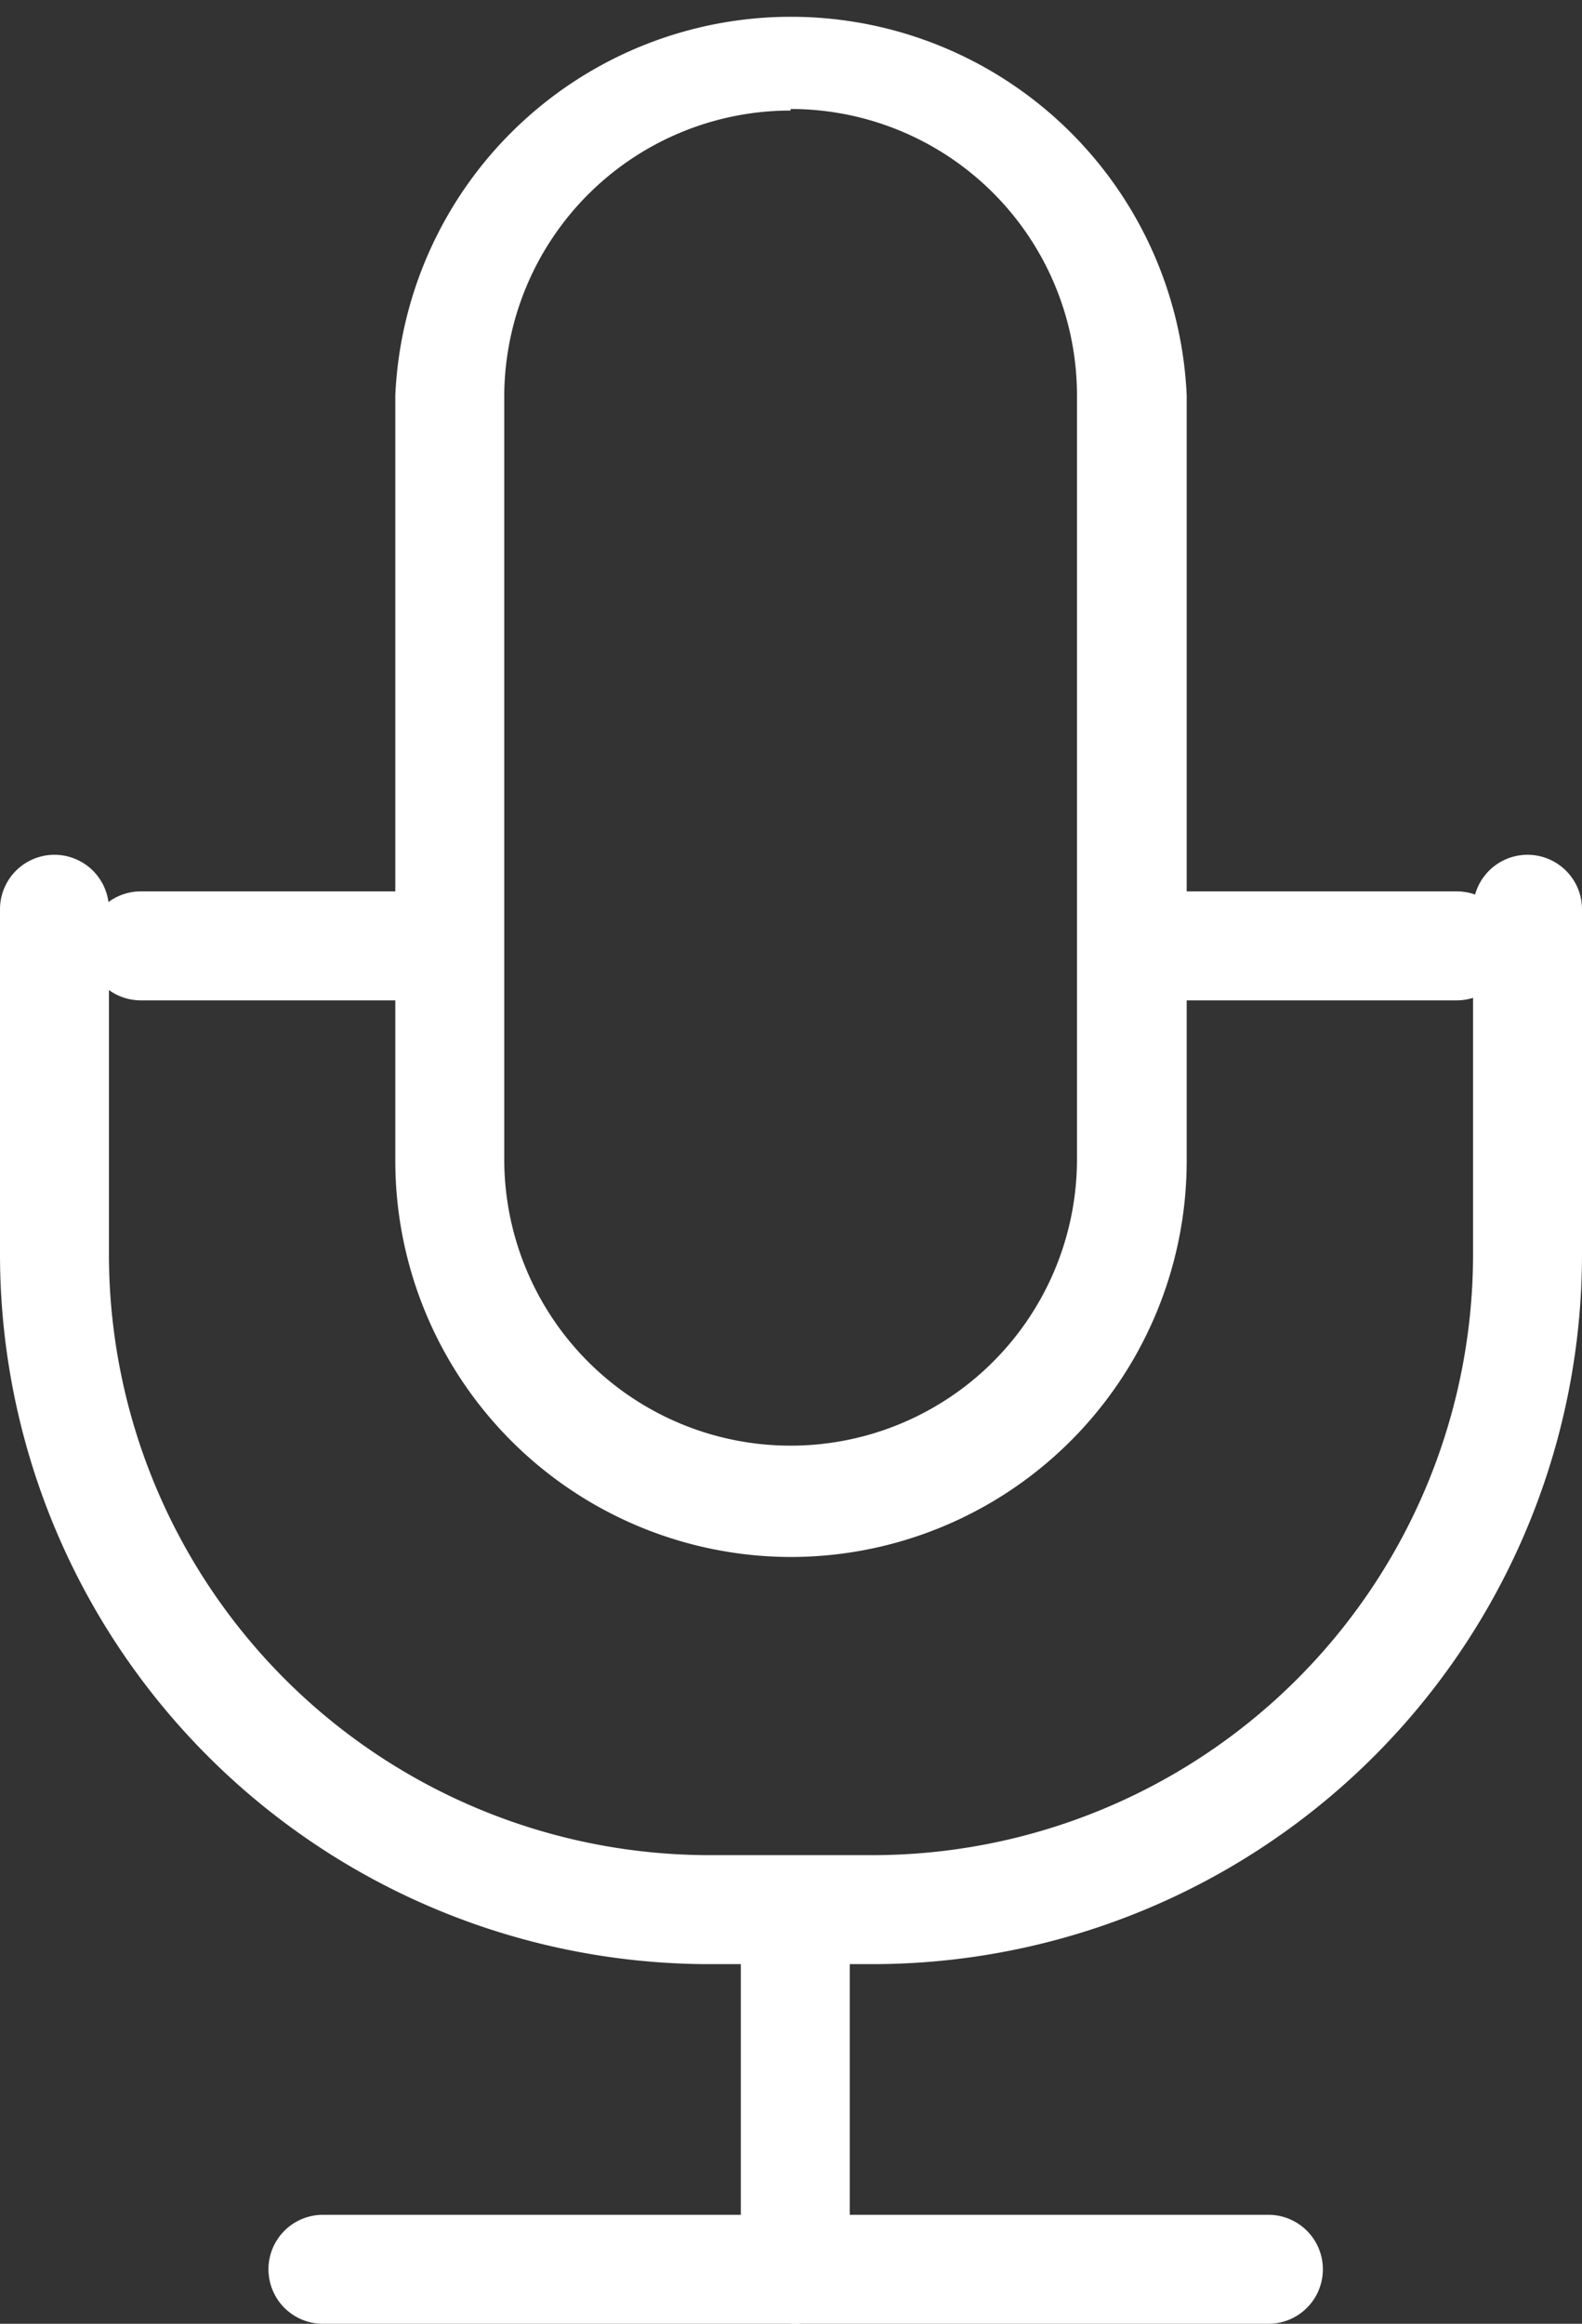 <svg xmlns="http://www.w3.org/2000/svg" viewBox="0 0 20.33 29.85"><rect x="0" y="0" width="20.33" height="29.85" fill="#333333" stroke="none"/><defs><style>.cls-1{fill:#fff;}</style></defs><g id="レイヤー_2" data-name="レイヤー 2"><g id="Contents"><path class="cls-1" d="M10.16,20a5.09,5.09,0,0,1-5.08-5.09V5.08a5.09,5.09,0,0,1,10.17,0v9.81A5.09,5.09,0,0,1,10.16,20Zm0-18.58A3.68,3.68,0,0,0,6.48,5.08v9.81a3.68,3.68,0,0,0,7.36,0V5.08A3.68,3.68,0,0,0,10.16,1.4Z"/><path class="cls-1" d="M11.21,25.23H9.11A9.12,9.12,0,0,1,0,16.12V11.68a.7.7,0,0,1,1.4,0v4.44a7.72,7.72,0,0,0,7.71,7.71h2.1a7.72,7.72,0,0,0,7.72-7.71V11.68a.7.7,0,1,1,1.4,0v4.44a9.12,9.12,0,0,1-9.12,9.11Z"/><path class="cls-1" d="M10.22,29.85a.7.7,0,0,1-.7-.7V24.71a.7.7,0,1,1,1.4,0v4.44a.7.7,0,0,1-.7.7Z"/><path class="cls-1" d="M16.3,29.85H4.15a.7.7,0,1,1,0-1.4H16.3a.7.7,0,0,1,0,1.4Z"/><path class="cls-1" d="M5.31,12.85H1.81a.7.7,0,0,1,0-1.4h3.5a.7.7,0,1,1,0,1.4Z"/><path class="cls-1" d="M18.72,12.85h-3.5a.7.7,0,1,1,0-1.4h3.5a.7.7,0,0,1,0,1.4Z"/></g></g></svg>